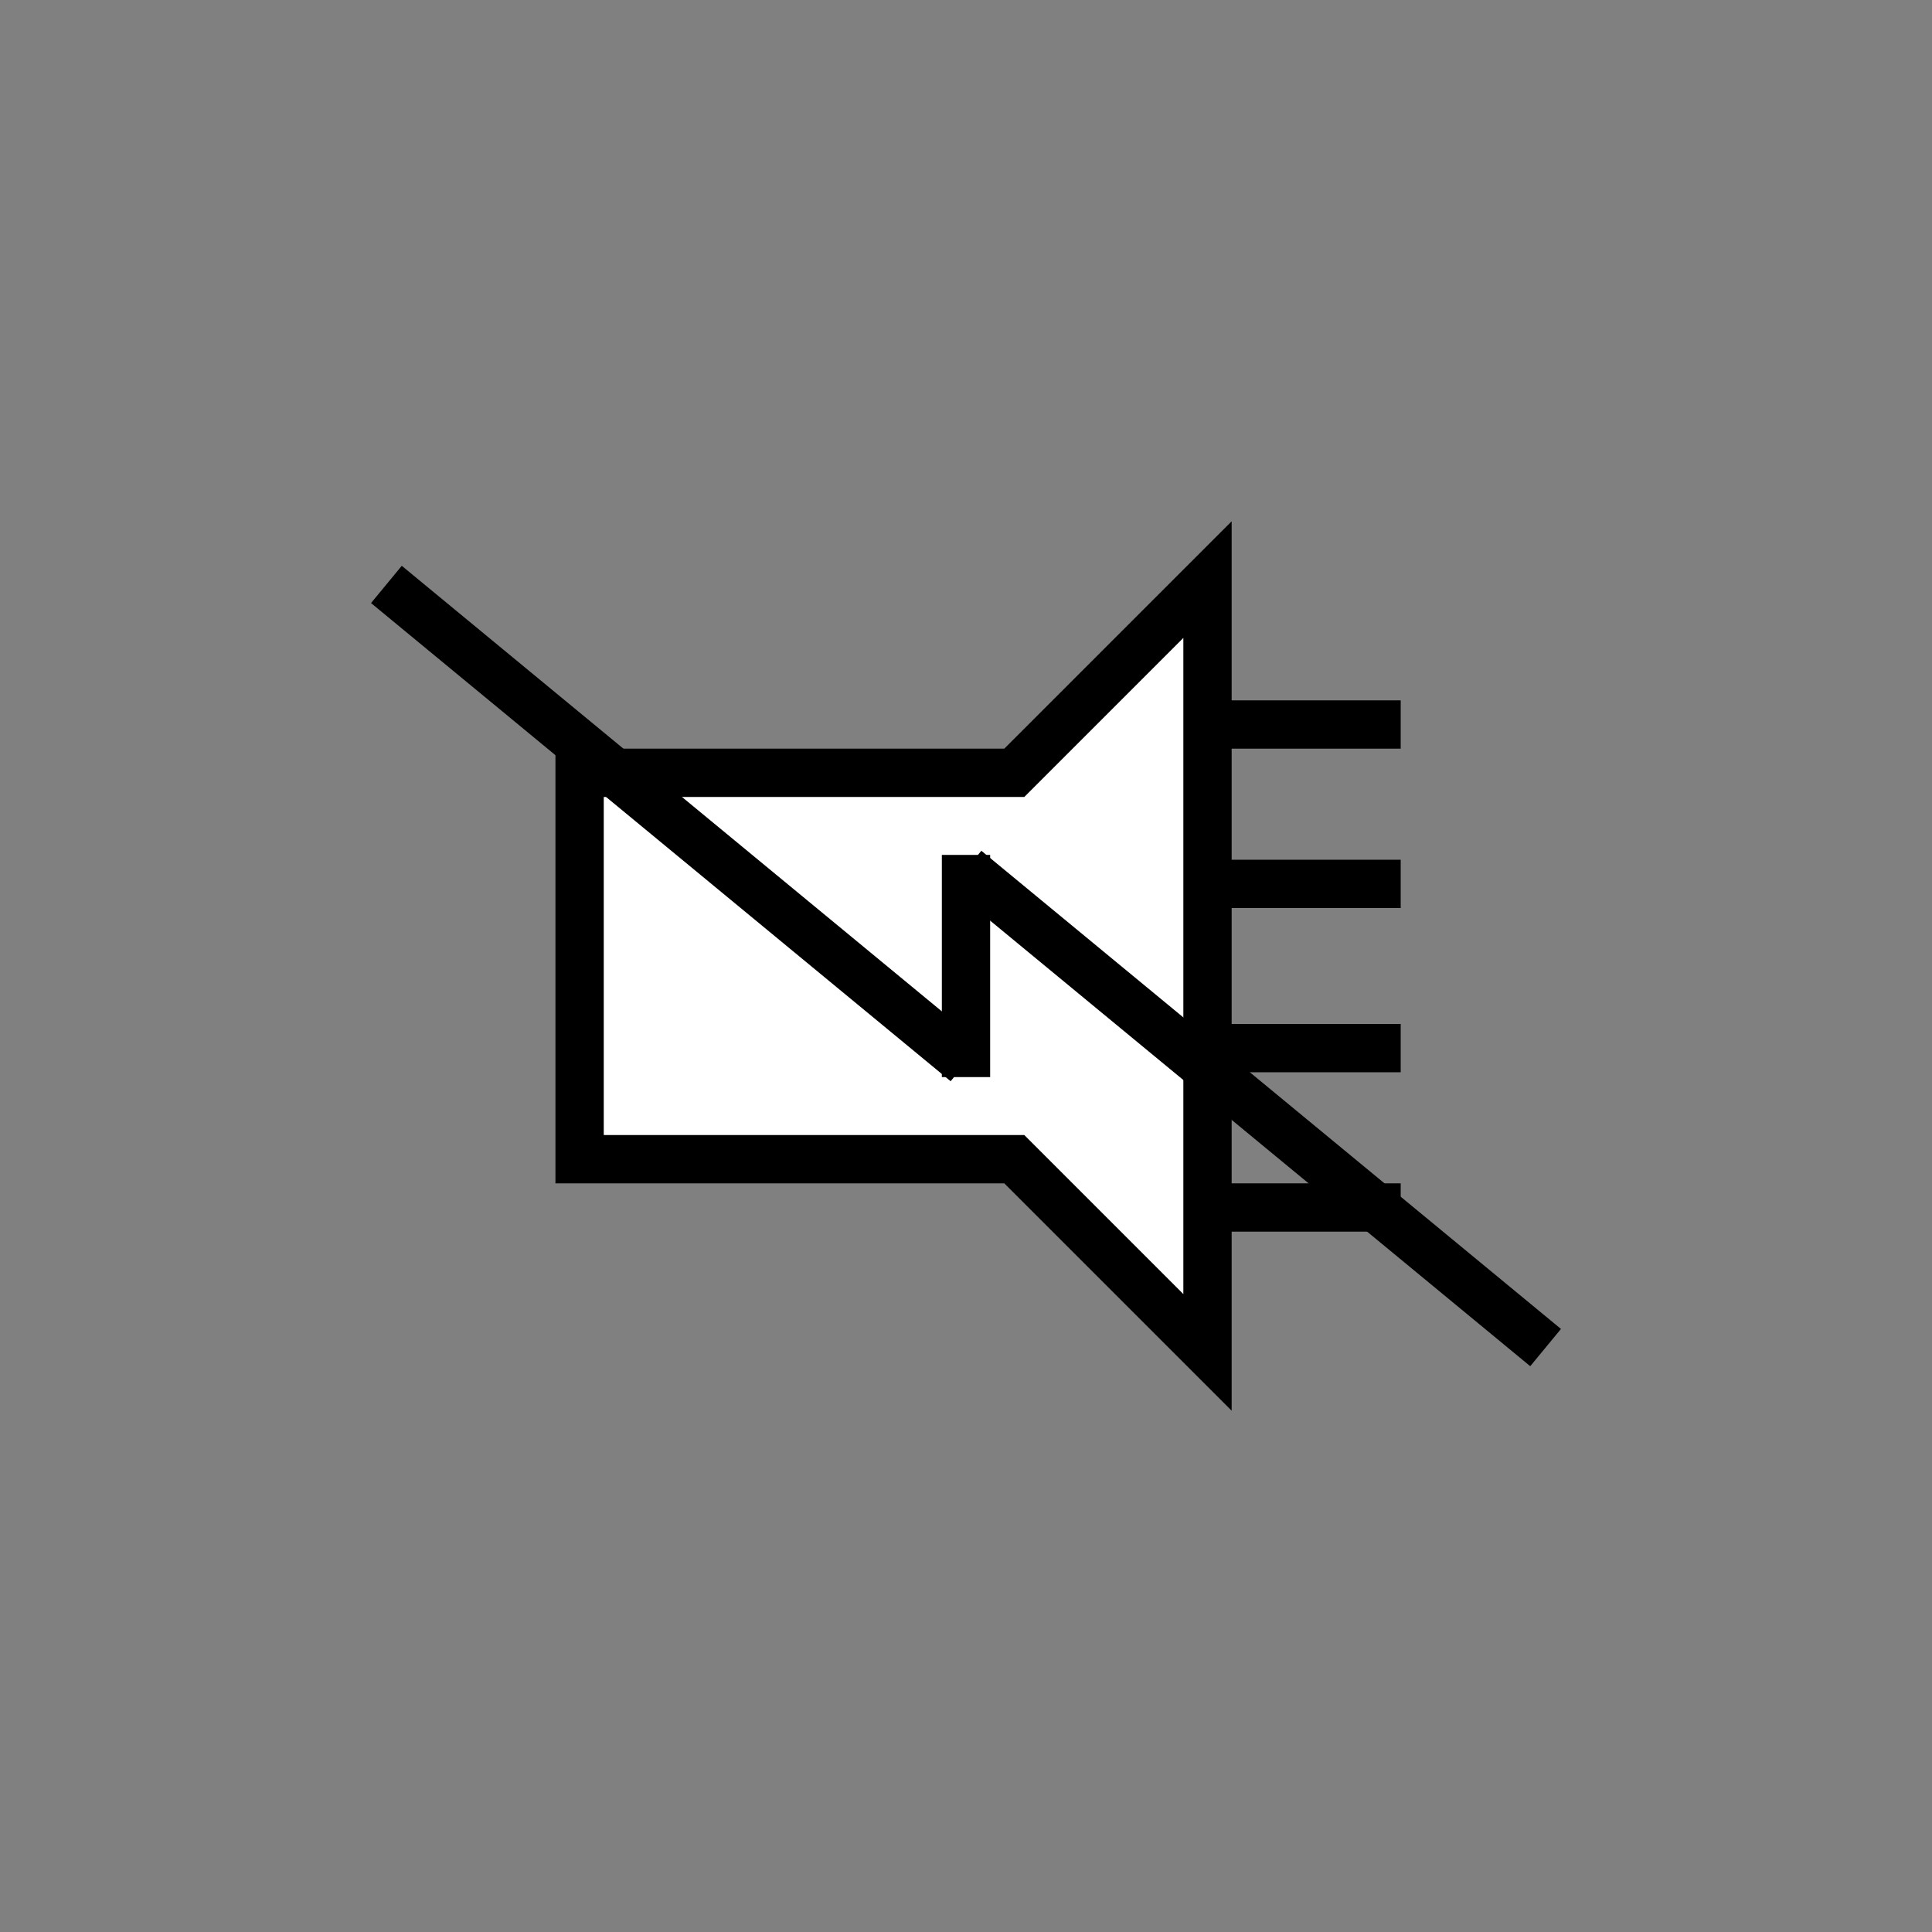 <?xml version="1.0"?>
<!--
Copyright (C) 2012 United States Government as represented by the Administrator of the
National Aeronautics and Space Administration.
All Rights Reserved.
-->

<!DOCTYPE svg PUBLIC "-//W3C//DTD SVG 1.1//EN" "http://www.w3.org/Graphics/SVG/1.1/DTD/svg11.dtd" >
<!--
MIL-STD-2525 tactical symbol icon image. During icon composition this image is multiplied by the desired frame color 
(e.g. black), then drawn on top of the frame and fill.
-->
<svg xmlns:xlink="http://www.w3.org/1999/xlink" height="400px" viewBox="0 0 400 400" width="400px"><rect x="0" y="0" width="400" height="400" fill="#808080" stroke="none"/><polyline points="120,160 120,240 210,240 250,280 250,120 210,160 120,160 120,240" style="fill:rgb(255,255,255);stroke:rgb(0,0,0);stroke-width:10"/><line style="stroke:rgb(0,0,0);stroke-width:10" x1="250" x2="290" y1="217" y2="217"/><line style="stroke:rgb(0,0,0);stroke-width:10" x1="250" x2="290" y1="183" y2="183"/><line style="stroke:rgb(0,0,0);stroke-width:10" transform="translate(270 150) scale(1 1) translate(-270 -150)" x1="250" x2="290" y1="150" y2="150"/><line style="stroke:rgb(0,0,0);stroke-width:10" x1="250" x2="290" y1="250" y2="250"/><line style="stroke:rgb(0,0,0);stroke-width:10" x1="80" x2="200" y1="121" y2="220"/><line style="stroke:rgb(0,0,0);stroke-width:10" x1="200" x2="320" y1="180" y2="279"/><line style="stroke:rgb(0,0,0);stroke-width:10" x1="200" x2="200" y1="177" y2="223"/></svg>